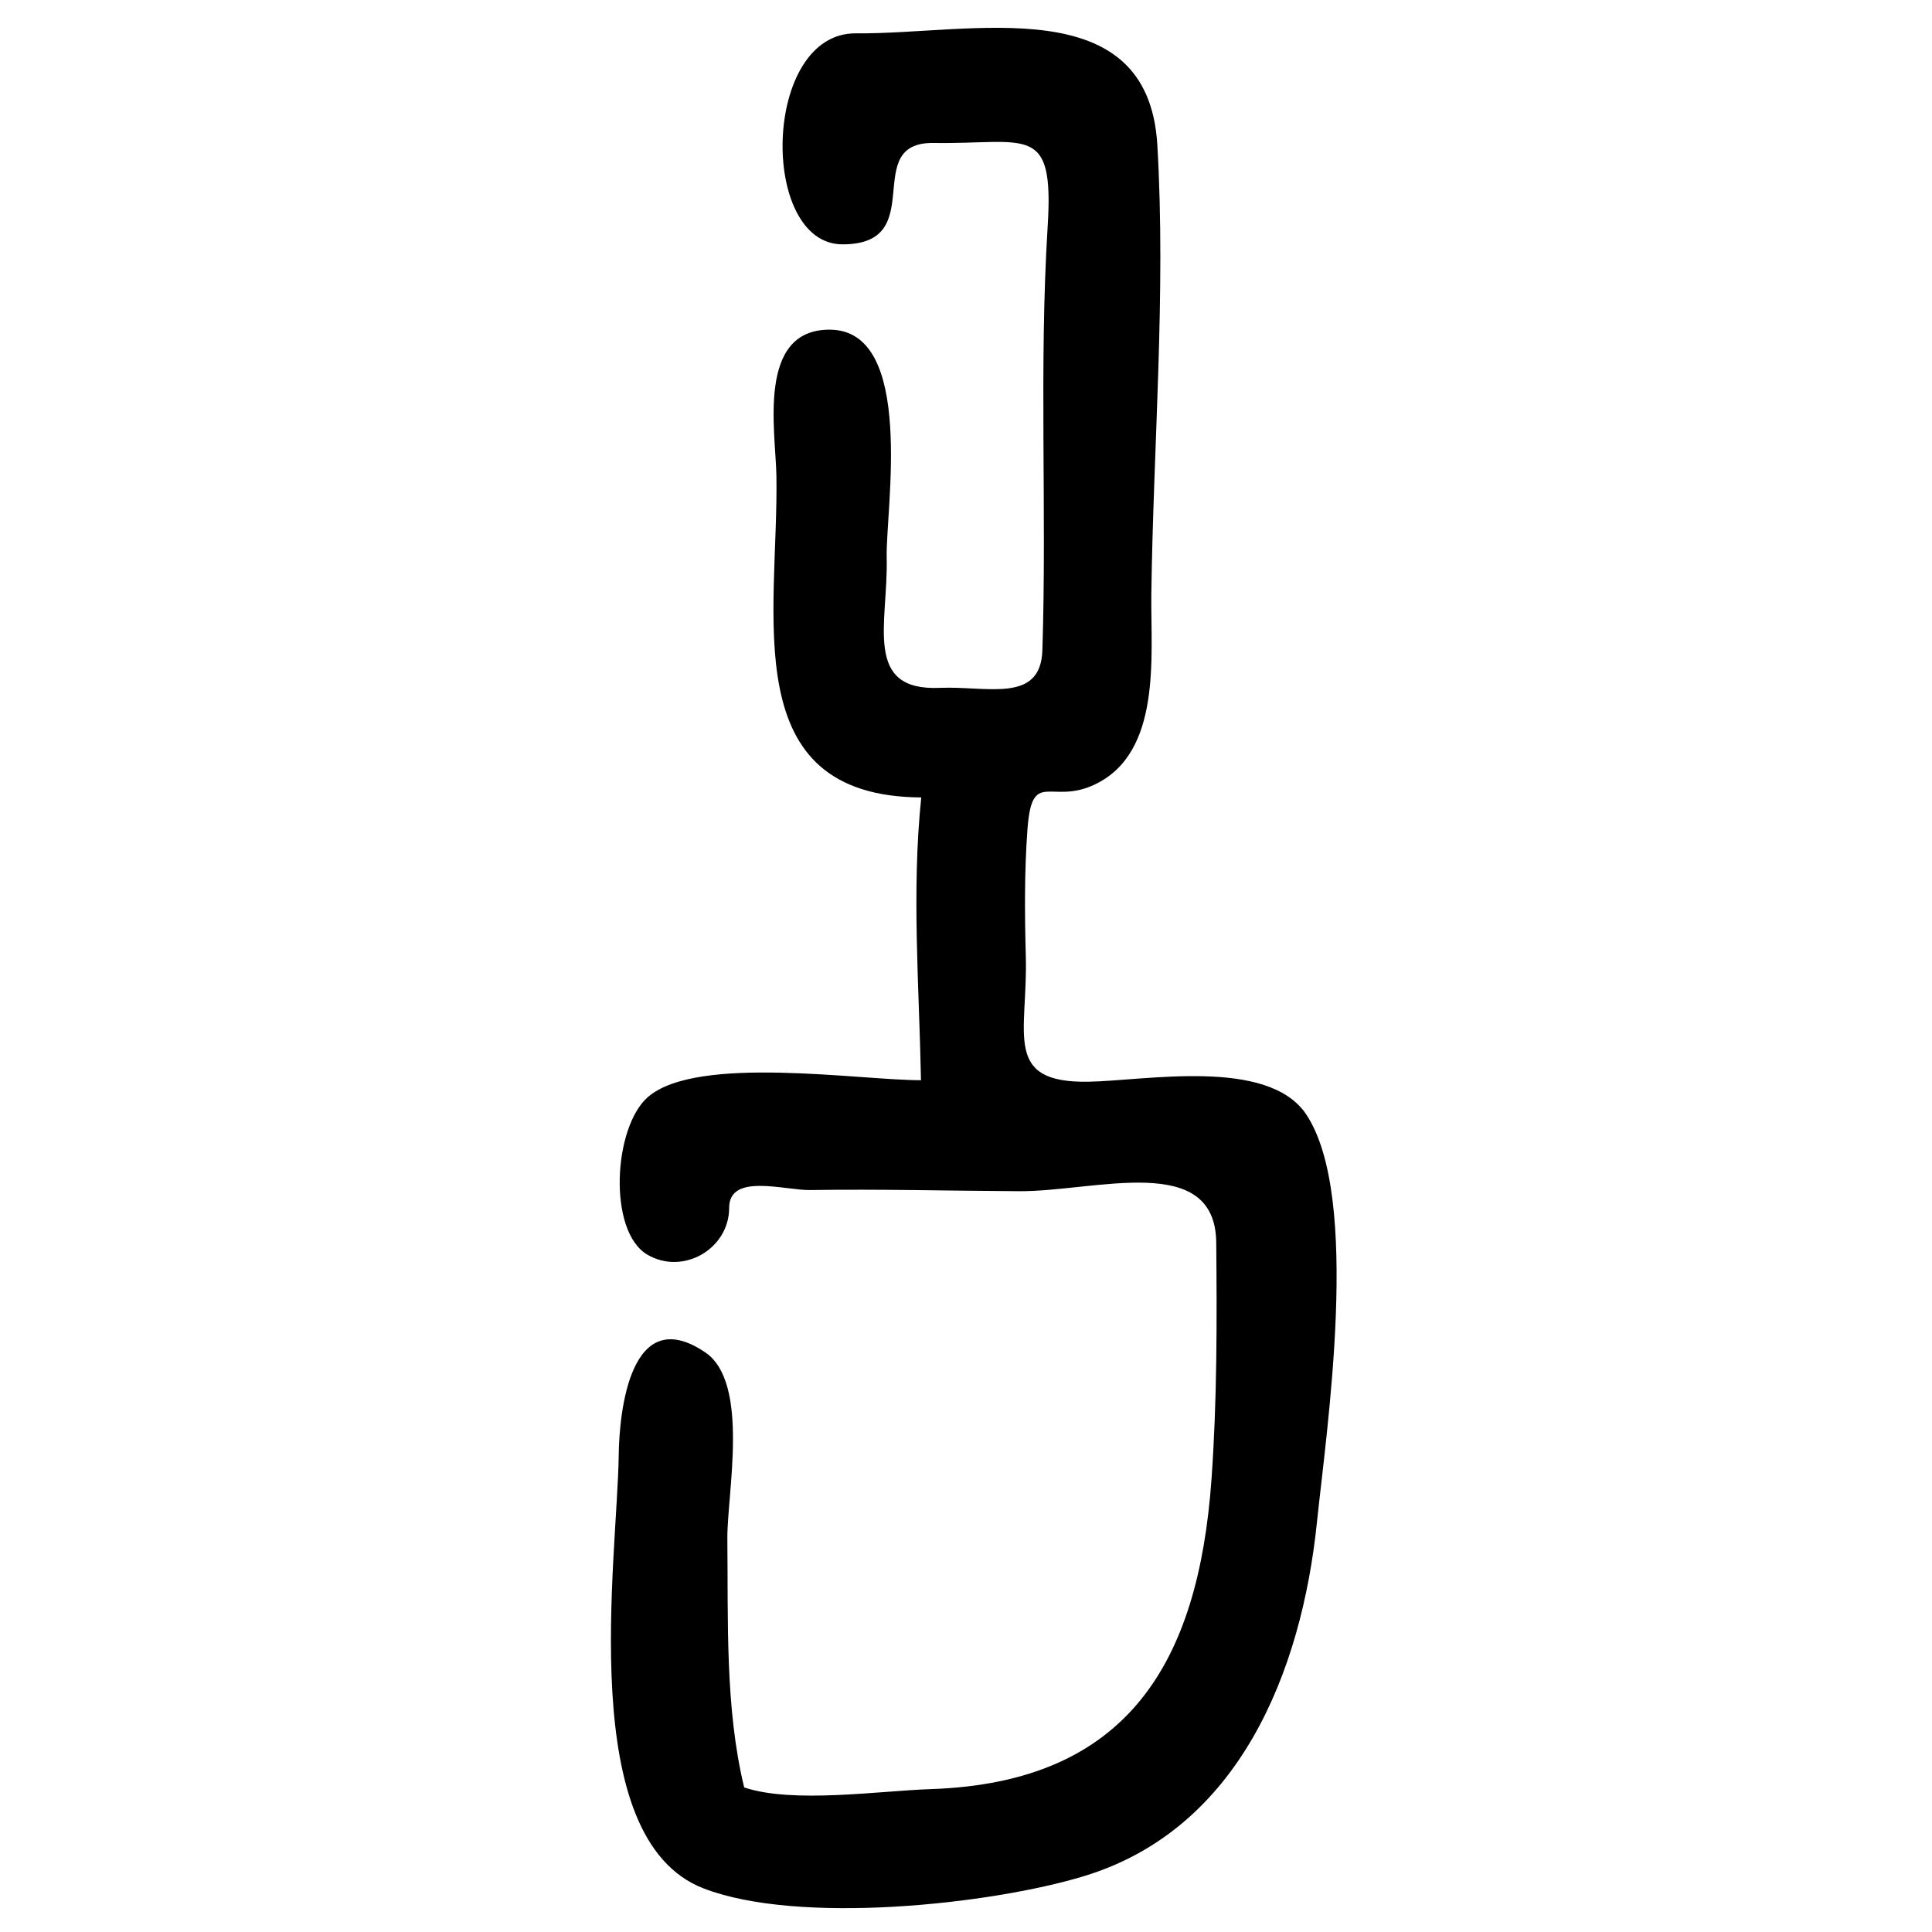 <?xml version="1.0" encoding="UTF-8"?>
<!-- Uploaded to: SVG Repo, www.svgrepo.com, Generator: SVG Repo Mixer Tools -->
<svg fill="#000000" width="800px" height="800px" version="1.1" viewBox="144 144 512 512" xmlns="http://www.w3.org/2000/svg">
 <path d="m388.14 355.33c-49.469-0.273-37.758-48.523-38.383-85.238-0.203-11.801-5.262-38.727 14.078-38.727 22.914 0 14.84 47.891 15.148 60.355 0.434 17.352-6.41 35.461 14.059 34.57 12.473-0.547 26.75 4.258 27.199-9.969 1.199-37.434-0.922-75.113 1.41-112.46 1.703-27.379-5.441-21.613-30.223-21.973-19.707-0.289-0.82 26.867-24.141 26.867-22.16 0-21.316-56.141 3.555-55.918 30.668 0.289 77.41-11.945 79.863 29.582 2.309 39.262-1.074 79.773-1.59 119.1-0.211 16.129 2.941 42.039-15.16 50.465-11.52 5.356-16.457-4.359-17.66 11.695-0.836 11.281-0.75 22.629-0.441 33.93 0.527 20.375-6.203 33.438 16.598 33.059 15.023-0.246 47.574-6.5 57.711 8.664 14.609 21.938 5.375 83.582 2.828 108.19-4.09 39.484-20.586 81.18-61.746 93.68-24.73 7.516-75.551 12.973-100.77 3.254-34.137-13.148-22.875-87.035-22.508-114.93 0.152-11.523 3.102-40.543 22.918-27.141 11.926 8.062 5.742 37.613 5.867 49.52 0.242 21.453-0.641 44.773 4.461 65.781 12.969 4.348 35.719 0.906 49.516 0.445 52.137-1.762 70.859-33.457 74.328-82.105 1.48-20.766 1.453-41.867 1.258-62.695-0.215-24.262-32.047-13.551-52.164-13.652-18.477-0.094-36.938-0.59-55.441-0.305-6.742 0.109-21.477-4.613-21.477 4.703 0 10.918-12.223 17.957-21.664 12.43-10.551-6.176-9.047-33.844 0.16-41.805 13.07-11.285 56.203-4.383 72.34-4.438-0.477-24.961-2.519-50.016 0.07-74.926z"/>
</svg>